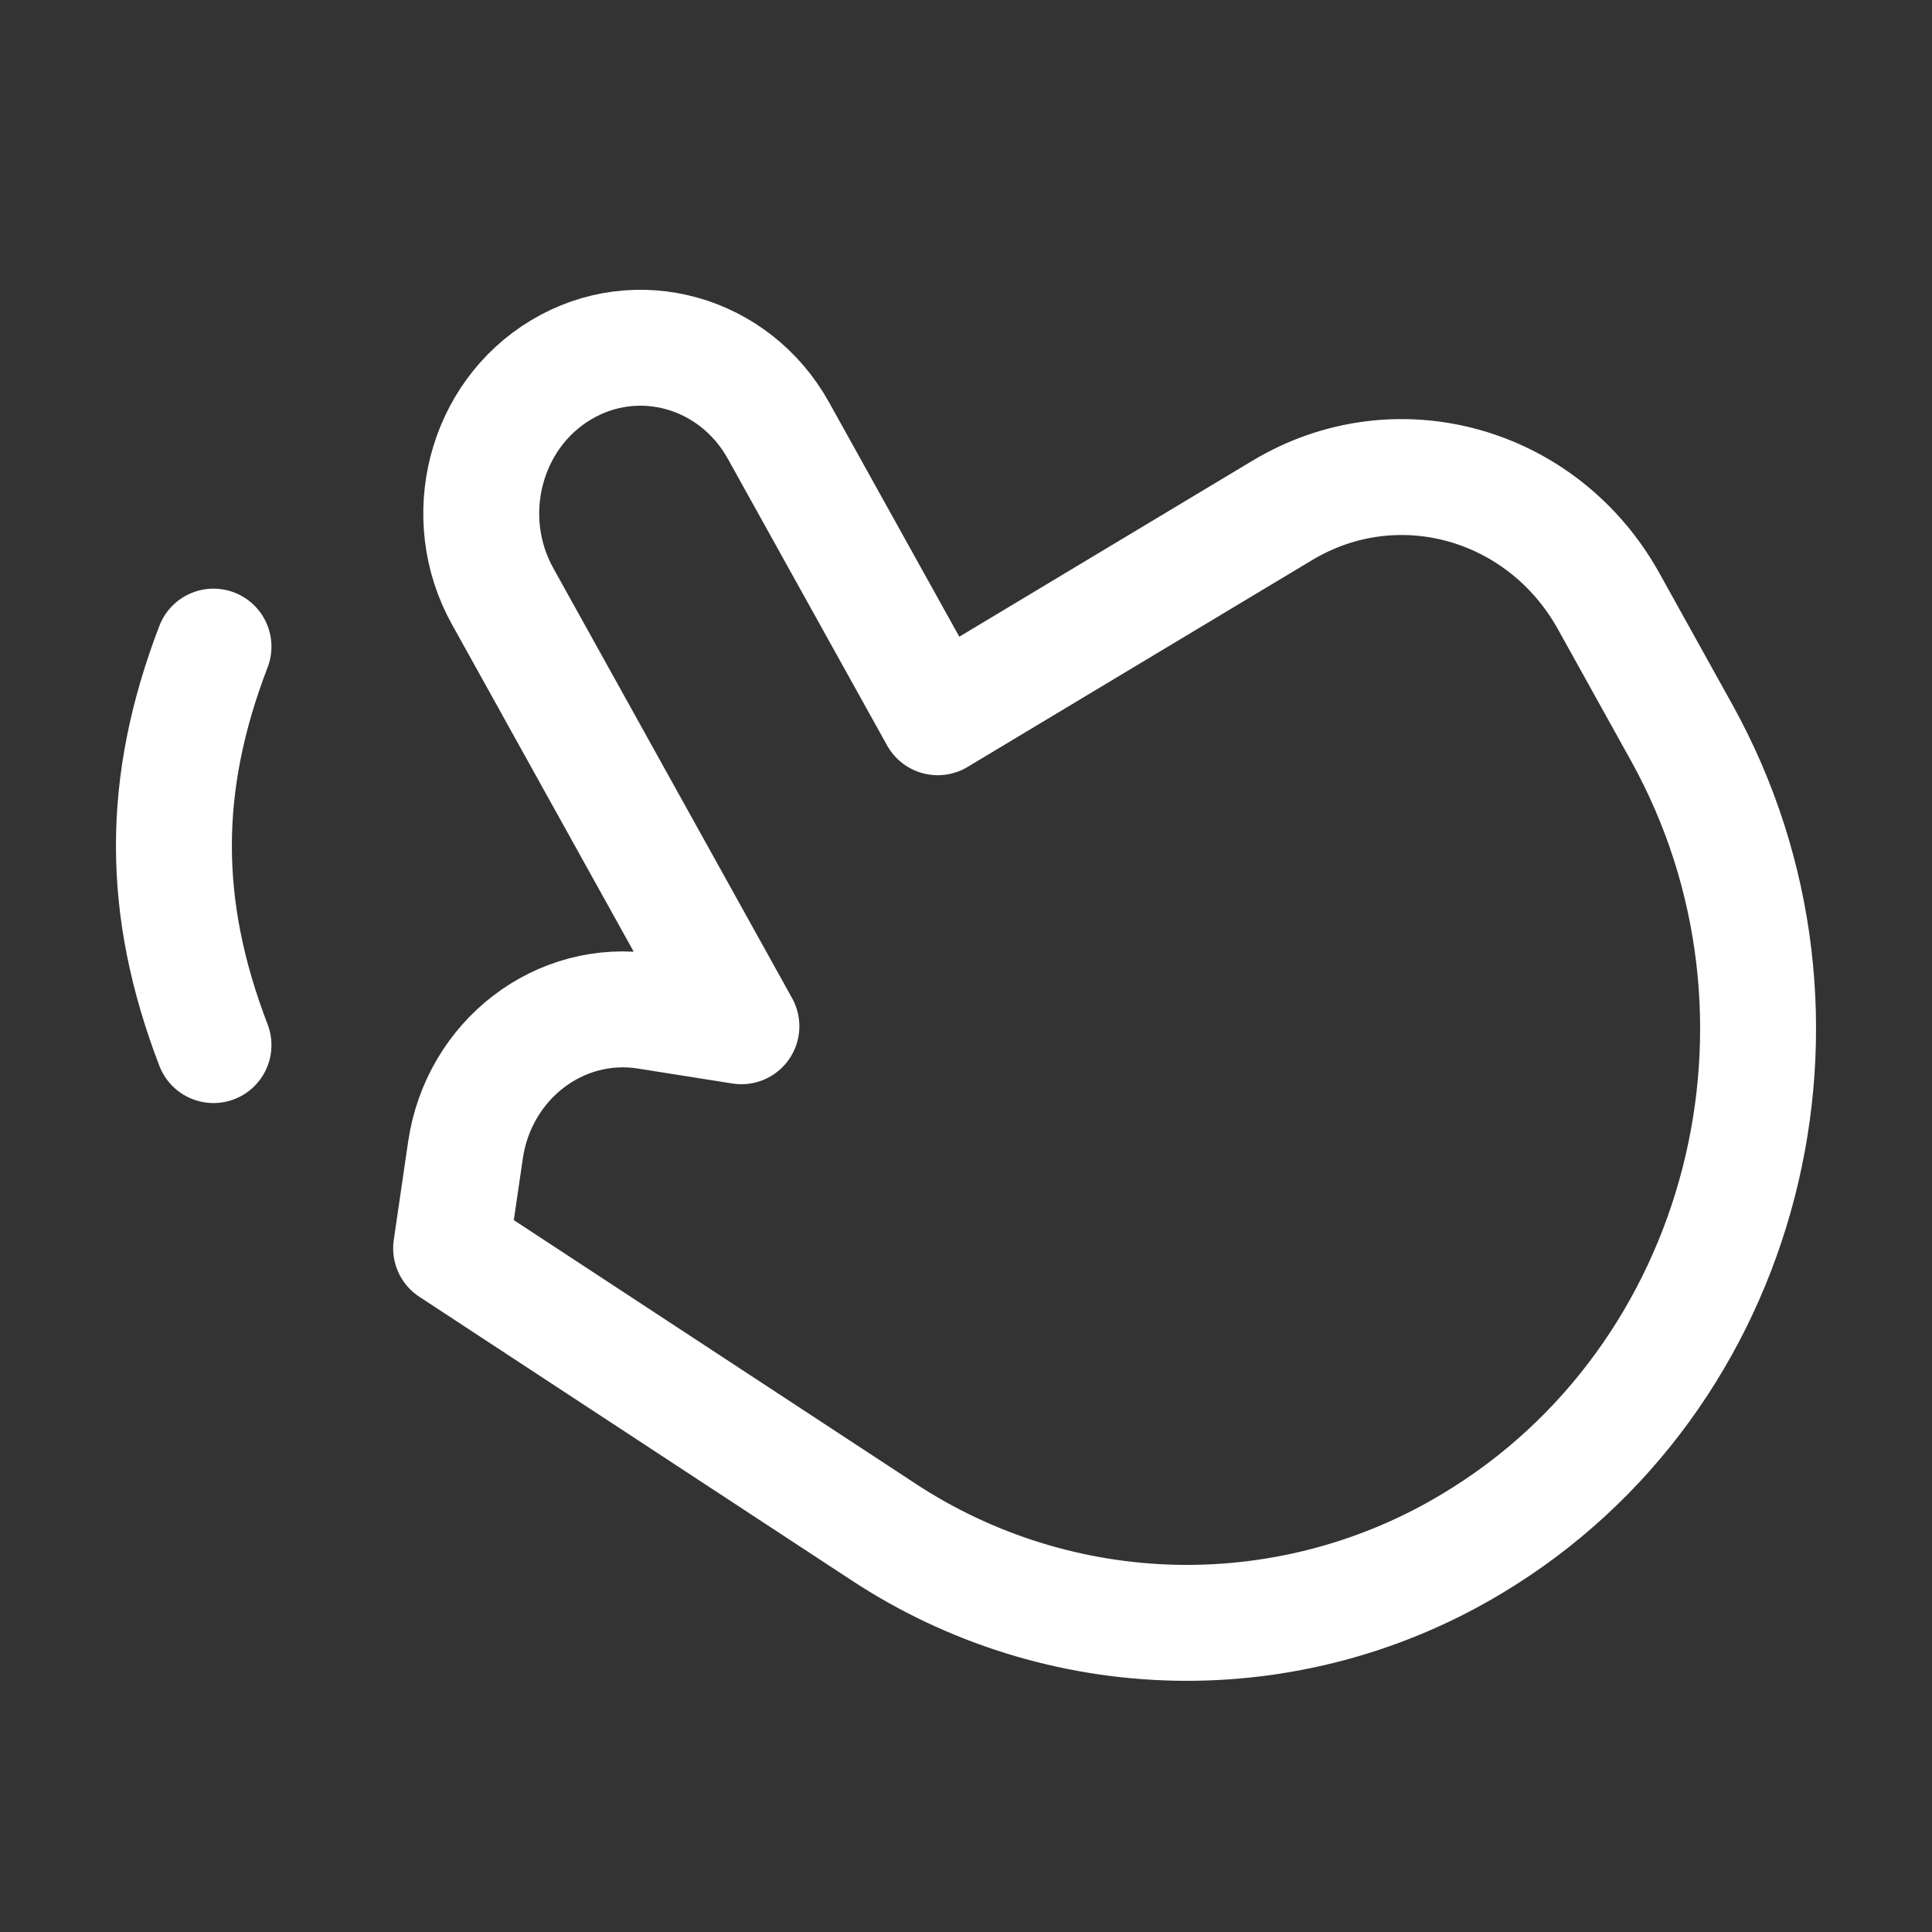 <svg width="16" height="16" viewBox="0 0 16 16" fill="none" xmlns="http://www.w3.org/2000/svg">
<rect x="0" y="0" width="16" height="16" fill="#333333" stroke="none"/>
<path d="M1.768 5.355C1.331 6.493 1.331 7.517 1.768 8.655M10.621 4.226L7.766 5.94L6.447 3.566C6.082 2.91 5.276 2.685 4.645 3.064C4.015 3.442 3.798 4.281 4.162 4.937L6.14 8.499L5.357 8.375C4.637 8.261 3.965 8.776 3.855 9.524L3.736 10.338L7.309 12.682C8.031 13.159 8.873 13.421 9.738 13.439C10.602 13.456 11.455 13.228 12.195 12.781C14.456 11.424 15.231 8.416 13.926 6.066L13.323 4.98C12.776 3.996 11.567 3.659 10.621 4.226Z" stroke="white" stroke-width="0.96" stroke-linecap="round" stroke-linejoin="round"/>
</svg>
